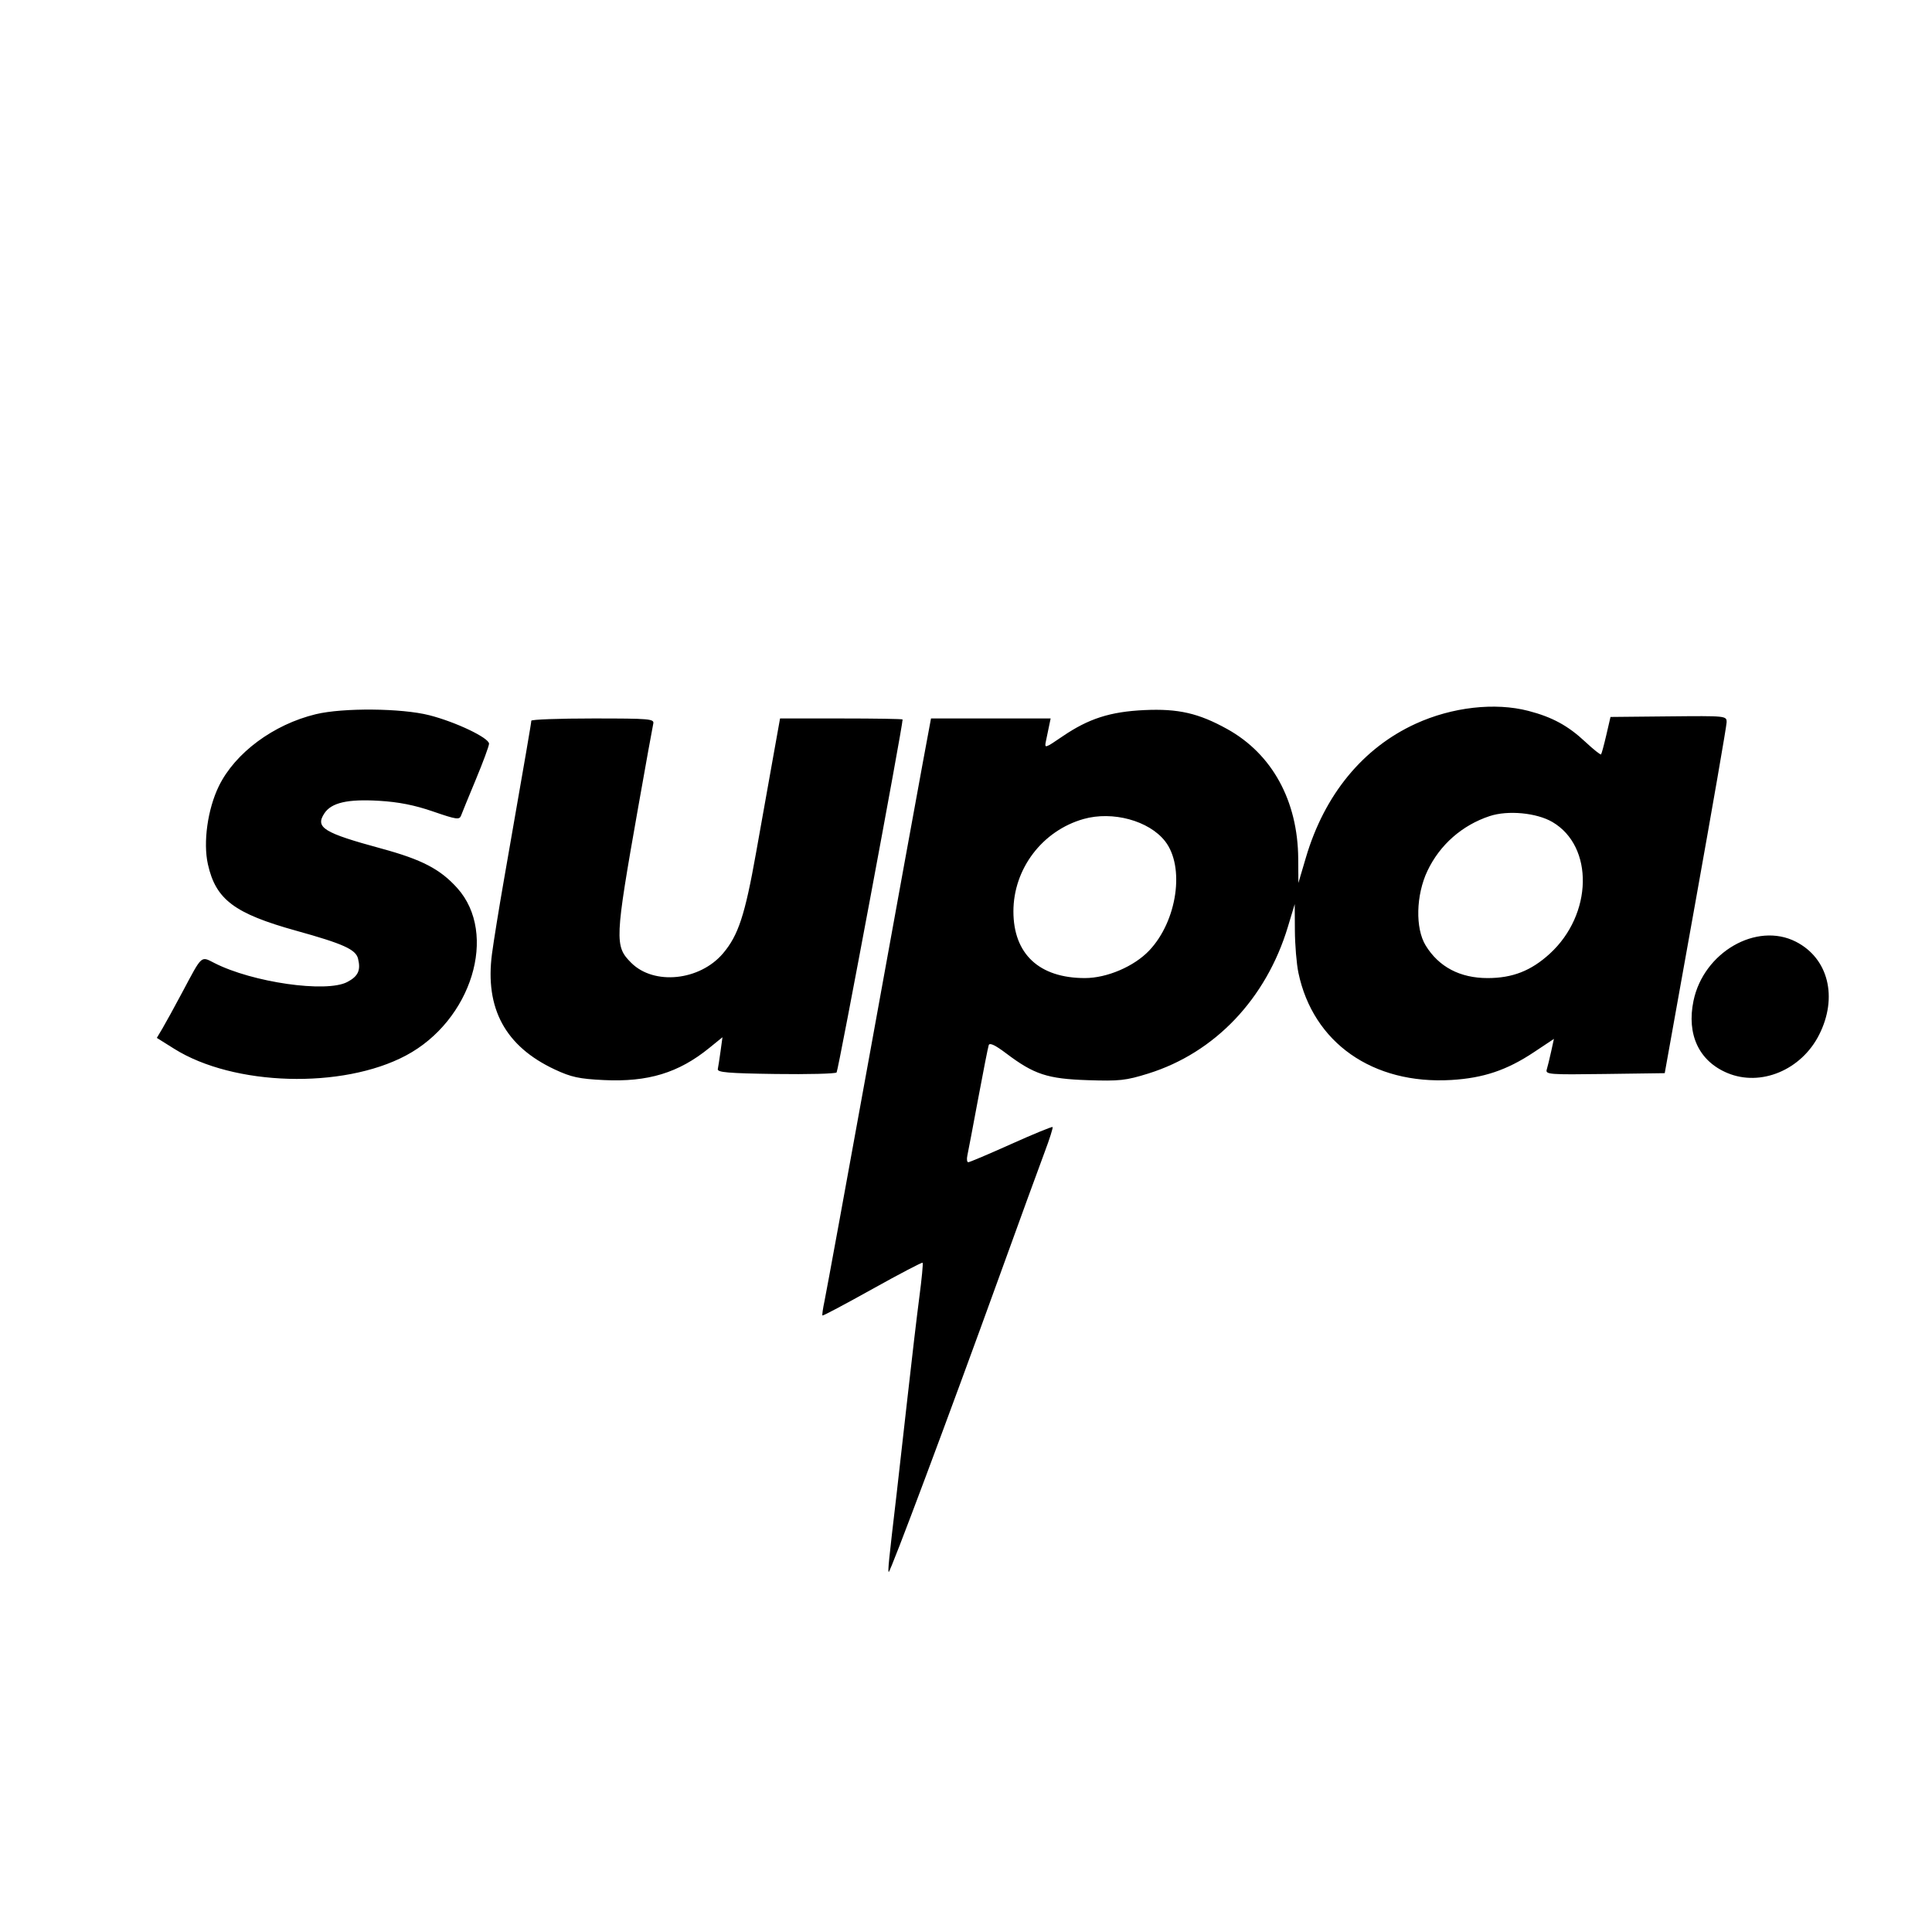 <svg width="640" height="640" viewBox="0 0 640 640" fill="none" xmlns="http://www.w3.org/2000/svg">
<rect x="0" y="0" width="640" height="640" fill="#808080" stroke="none"/>
<g clip-path="url(#clip0_102_22)">
<rect width="640" height="640" fill="black"/>
<path fill-rule="evenodd" clip-rule="evenodd" d="M0 320V640H320H640V320V0H320H0V320ZM506.32 235.495C514.224 237.554 519.429 240.386 525.157 245.744C527.838 248.251 530.185 250.122 530.373 249.901C530.561 249.681 531.342 246.8 532.108 243.5L533.5 237.5L552.75 237.309C571.961 237.119 572 237.123 571.962 239.309C571.941 240.514 567.32 267.15 561.693 298.5L551.463 355.5L531.657 355.771C513.099 356.026 511.885 355.931 512.389 354.271C512.684 353.297 513.337 350.621 513.84 348.324L514.754 344.147L508.104 348.57C499.162 354.516 491.391 357.127 480.758 357.758C454.73 359.302 434.946 345.415 430.105 322.201C429.497 319.286 428.976 312.986 428.946 308.201L428.893 299.5L426.634 307C419.446 330.864 402.437 348.746 380.386 355.621C372.956 357.938 370.822 358.171 360.287 357.819C346.96 357.373 342.55 355.92 333.281 348.922C329.673 346.198 327.83 345.328 327.531 346.207C327.289 346.918 325.709 354.925 324.019 364C322.33 373.075 320.725 381.512 320.455 382.75C320.184 383.988 320.32 385 320.759 385C321.197 385 327.577 382.296 334.936 378.992C342.295 375.687 348.48 373.147 348.681 373.347C348.881 373.548 347.706 377.264 346.069 381.606C344.433 385.948 337.725 404.35 331.163 422.5C314.532 468.503 294.825 521.159 294.4 520.734C294.069 520.402 294.396 517.16 297.002 495C297.551 490.325 299.152 476.15 300.559 463.5C301.966 450.85 303.764 435.586 304.556 429.581C305.348 423.576 305.831 418.498 305.63 418.297C305.429 418.096 297.945 422.012 289 427C280.055 431.988 272.607 435.94 272.45 435.783C272.292 435.626 272.597 433.473 273.126 430.999C273.656 428.524 280.578 390.725 288.51 347C296.442 303.275 304.164 260.863 305.669 252.75L308.407 238H328.223H348.038L347.519 240.5C347.234 241.875 346.764 244.136 346.475 245.525C345.964 247.98 346.115 247.937 351.938 243.962C360.598 238.051 367.746 235.753 379.113 235.225C390.315 234.705 397.068 236.254 406.559 241.522C421.432 249.776 429.926 265.3 430.053 284.46L430.106 292.5L432.603 284.051C438.754 263.238 451.458 247.757 468.962 239.746C481.024 234.225 495.235 232.608 506.32 235.495ZM142.234 236.932C150.998 239.173 162 244.425 162 246.367C162 247.103 160.053 252.384 157.674 258.102C155.294 263.821 153.075 269.244 152.742 270.154C152.2 271.636 151.229 271.496 143.459 268.818C137.33 266.705 132.075 265.665 125.569 265.277C115.139 264.655 109.774 265.89 107.442 269.448C104.361 274.15 107.165 275.879 126.311 281.085C139.754 284.74 145.825 287.9 151.471 294.179C165.083 309.319 156.254 338.095 134.446 349.667C113.418 360.826 77.409 359.778 57.726 347.436L51.951 343.815L53.828 340.658C54.861 338.921 57.861 333.45 60.496 328.5C67.037 316.212 66.495 316.701 71.026 319.013C83.618 325.437 108.046 328.942 114.997 325.321C118.646 323.421 119.573 321.419 118.599 317.54C117.839 314.51 113.691 312.638 98.211 308.34C77.645 302.63 71.488 298.008 68.872 286.317C67.241 279.032 68.787 267.999 72.503 260.405C77.886 249.401 90.577 239.987 104.601 236.594C113.622 234.411 133.06 234.586 142.234 236.932ZM216.4 239.75C216.173 240.713 213.92 253.2 211.393 267.5C203.639 311.381 203.549 313.395 209.091 318.937C216.628 326.474 231.829 324.904 239.534 315.794C244.591 309.814 246.776 303.151 250.453 282.5C252.412 271.5 255.002 256.988 256.209 250.25L258.403 238H278.701C289.866 238 299 238.15 299 238.332C299 240.772 277.695 354.705 277.134 355.266C276.706 355.694 267.613 355.922 256.928 355.772C241.268 355.553 237.555 355.239 237.782 354.153C237.938 353.411 238.349 350.734 238.696 348.202L239.327 343.598L234.913 347.181C224.772 355.414 214.647 358.491 200.02 357.787C191.85 357.393 189.224 356.825 183.765 354.271C167.401 346.613 160.594 334.072 162.976 315.972C163.518 311.863 165.297 300.85 166.93 291.5C174.467 248.353 175.998 239.449 175.999 238.75C176 238.338 185.183 238 196.406 238C215.332 238 216.783 238.127 216.4 239.75ZM493.5 270.332C484.338 273.353 476.959 279.845 472.85 288.5C469.056 296.492 468.791 307.504 472.255 313.174C476.605 320.294 483.635 324 492.79 324C501.046 324 507.188 321.594 513.38 315.935C527.601 302.938 528.056 280.392 514.261 272.307C509.037 269.246 499.535 268.342 493.5 270.332ZM358.951 271.303C345.295 275.164 335.706 287.791 335.706 301.913C335.706 316.031 344.256 324.001 359.399 323.999C366.706 323.998 375.698 320.145 380.696 314.872C389.979 305.078 392.574 287.085 385.923 278.63C380.587 271.846 368.573 268.582 358.951 271.303ZM594.914 311.956C605.679 317.448 608.898 330.375 602.596 342.81C596.684 354.478 583.268 360.064 572.232 355.452C562.813 351.517 558.674 342.707 560.993 331.534C564.333 315.445 581.89 305.312 594.914 311.956Z" fill="white"/>
</g>
<defs>
<clipPath id="clip0_102_22">
<rect width="640" height="640" fill="white"/>
</clipPath>
</defs>
</svg>
